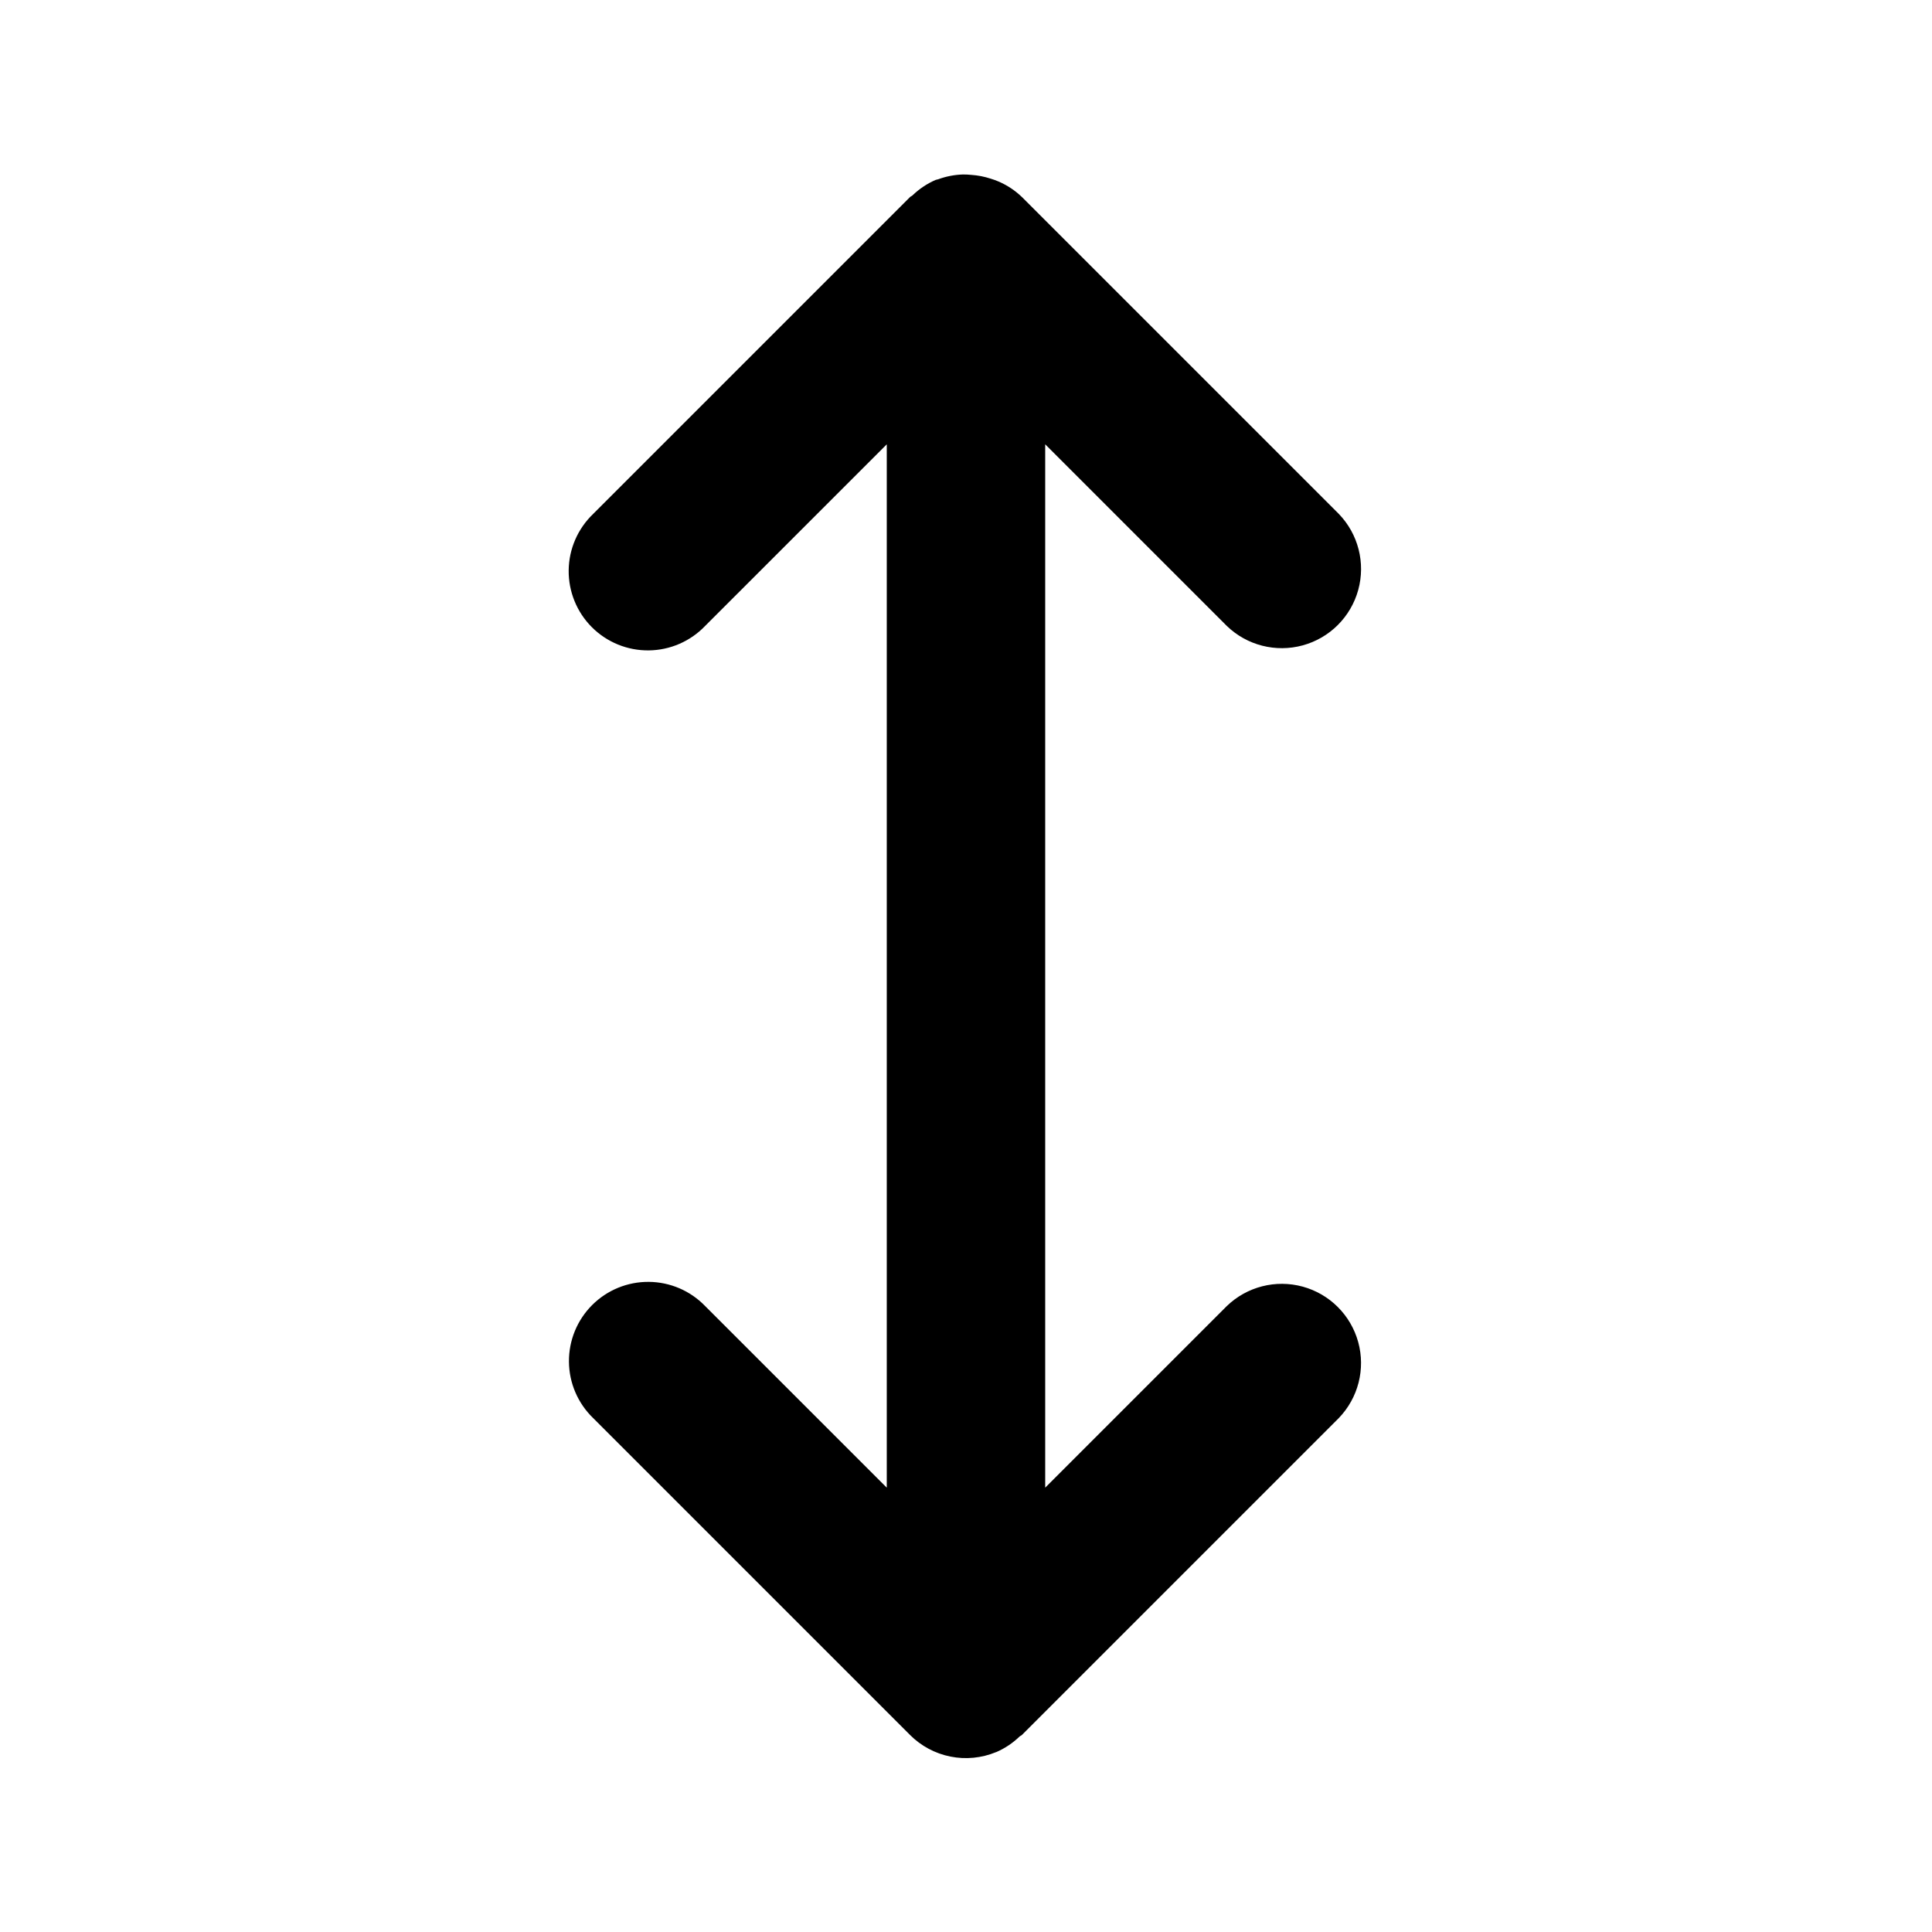 <?xml version="1.0" encoding="UTF-8"?>
<!-- Uploaded to: SVG Repo, www.svgrepo.com, Generator: SVG Repo Mixer Tools -->
<svg fill="#000000" width="800px" height="800px" version="1.1" viewBox="144 144 512 512" xmlns="http://www.w3.org/2000/svg">
 <path d="m469.12 309.88c5.332 5.152 12.984 7.106 20.133 5.144 7.152-1.957 12.734-7.543 14.695-14.691 1.961-7.148 0.004-14.805-5.144-20.137l-83.969-83.969v0.004c-1.805-1.746-3.91-3.144-6.219-4.133-0.688-0.293-1.395-0.547-2.113-0.762-1.648-0.539-3.356-0.871-5.082-0.988-0.746-0.078-1.5-0.113-2.254-0.109-2.234 0.07-4.445 0.5-6.547 1.273-0.191 0.07-0.391 0.066-0.582 0.145l-0.074 0.02 0.004-0.004c-2.289 0.992-4.379 2.391-6.168 4.125-0.195 0.18-0.453 0.238-0.629 0.418l-83.969 83.969v0.004c-4.086 3.902-6.43 9.285-6.496 14.934-0.066 5.648 2.148 11.09 6.141 15.086 3.992 3.996 9.43 6.215 15.078 6.152 5.648-0.062 11.035-2.398 14.941-6.481l48.137-48.133v276.5l-48.137-48.133c-3.91-4.051-9.285-6.359-14.918-6.406-5.629-0.051-11.043 2.164-15.023 6.144-3.984 3.984-6.199 9.398-6.148 15.027 0.047 5.633 2.359 11.004 6.406 14.918l83.969 83.969c2.926 2.934 6.652 4.93 10.715 5.742 4.059 0.812 8.27 0.402 12.098-1.18l0.066-0.012c2.285-0.992 4.375-2.391 6.168-4.125 0.191-0.18 0.453-0.238 0.629-0.418l83.969-83.969v-0.004c5.148-5.332 7.106-12.984 5.144-20.133-1.961-7.148-7.547-12.734-14.695-14.695-7.148-1.957-14.801-0.004-20.133 5.148l-48.125 48.125v-276.5z"/>
</svg>